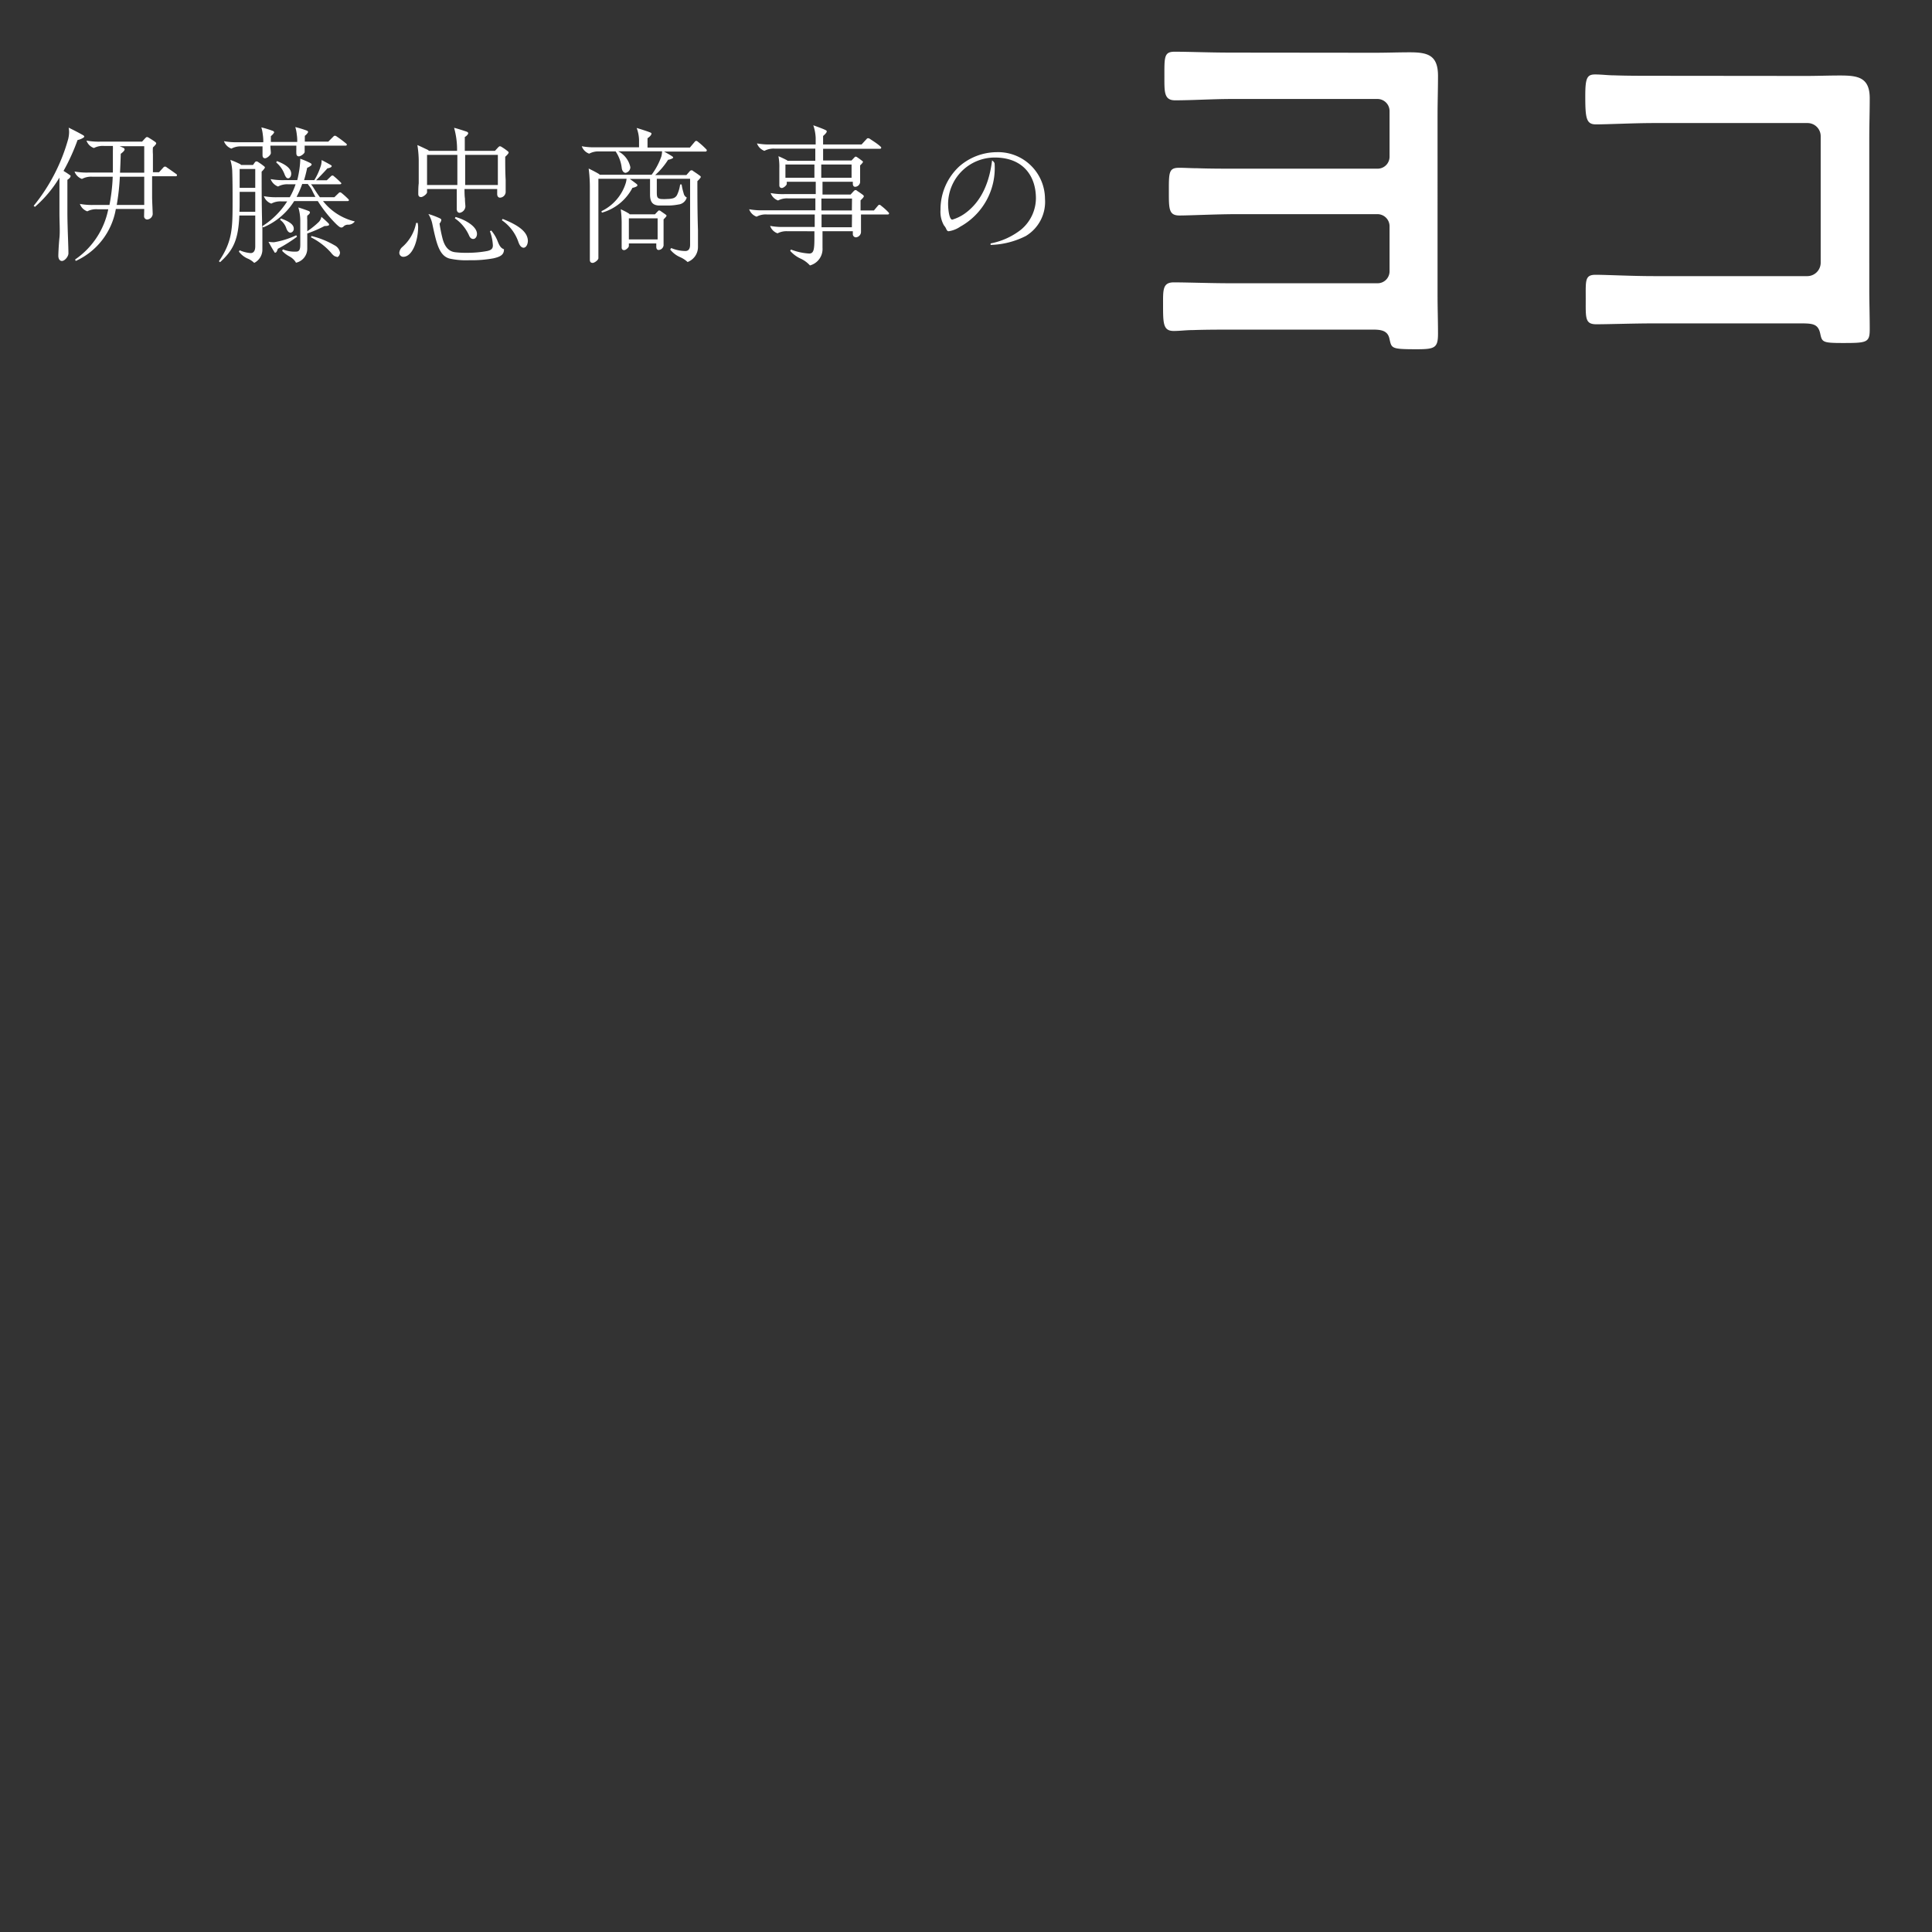 <svg xmlns="http://www.w3.org/2000/svg" viewBox="0 0 260 260">
  <rect x="0" y="0" width="260" height="260" fill="#333333" stroke="none"/>
  <g>
    <path d="M8.33,35.12c-.31,0-.48-.32-.48-.68S7.91,32.86,8,32,8,29.92,8,28.7V24.9c0-.32,0-.64,0-1a16.32,16.32,0,0,1-3.3,3.94l-.17-.14a24.7,24.7,0,0,0,4.65-9,4.27,4.27,0,0,0,.12-.92,3.38,3.38,0,0,0-.06-.6c.7.34,1.32.66,1.92,1,.1.06.18.12.18.22s-.5.38-.9.44A27.43,27.43,0,0,1,8.55,23c.32.2.6.38.82.54s.12.1.12.2-.14.28-.42.46c0,.72,0,1.12,0,1.76v2.68c0,1.12.06,2.78.08,3.34s.06,1.72.06,2.12S8.73,35.12,8.33,35.12Zm11.08-7H15.59a9.42,9.42,0,0,1-5.4,7l-.08-.2a10.73,10.73,0,0,0,4.46-6.76H13.11a2.57,2.57,0,0,0-1.36.28,1.61,1.61,0,0,1-1-1,8.87,8.87,0,0,0,1.9.14h2.08a24.59,24.59,0,0,0,.44-3.8H12.39a2.59,2.59,0,0,0-1.36.3,1.64,1.64,0,0,1-1-1,8.87,8.87,0,0,0,1.9.14h3.26c0-1,0-2,0-2.94a6.1,6.1,0,0,0,0-.64H14a2.57,2.57,0,0,0-1.36.28,1.61,1.61,0,0,1-1-1,8.87,8.87,0,0,0,1.9.14h5.58l.42-.46c.1-.1.18-.16.24-.16a.66.66,0,0,1,.28.12c.3.18.52.32.8.52.08.06.16.12.16.22s-.2.32-.44.54a6.07,6.07,0,0,0,0,.92v2.42h.82l.6-.66a.28.28,0,0,1,.2-.1c.06,0,.12,0,.26.12.42.28.84.58,1.26.88.08.06.1.1.1.16a.15.15,0,0,1-.16.14H20.47V24c0,.36,0,1.86,0,2.58,0,.38.08,2,.08,2.24a.8.8,0,0,1-.76.72.43.43,0,0,1-.4-.46Zm0-4.34H16.13a31.09,31.09,0,0,1-.42,3.8h3.7Zm-3.26-.54h3.26V19.68h-3.3a5.44,5.44,0,0,1,.5.22.24.24,0,0,1,.16.2c0,.18-.26.4-.52.6C16.23,21.58,16.19,22.44,16.15,23.26Z" style="fill: #fff"/>
    <path d="M34.21,35.38a2.82,2.82,0,0,0-.92-.6,3,3,0,0,1-1.14-.92l.1-.18a4.49,4.49,0,0,0,1.48.38c.48,0,.62-.44.62-.9V29H32.21c-.14,3.26-.79,4.64-2.59,6.28l-.16-.12c1.83-2.68,1.84-4.48,1.84-8.06,0-1.2,0-2.84-.05-4.16A6.33,6.33,0,0,0,31,21.52a11.4,11.4,0,0,1,1.23.52.47.47,0,0,1,.21.16h1.61l.24-.34a.28.28,0,0,1,.24-.14.55.55,0,0,1,.26.12,7,7,0,0,1,.7.5c.08.06.16.12.16.2s-.22.36-.44.56c0,1.22,0,4.46.06,6.64,0,.18,0,.42,0,.72a10.84,10.84,0,0,0,3.38-3.36h-.78a2.59,2.59,0,0,0-1.36.3,1.64,1.64,0,0,1-1-1,8.87,8.87,0,0,0,1.9.14H39a9.65,9.65,0,0,0,.78-1.74h-1a2.59,2.59,0,0,0-1.36.3,1.7,1.7,0,0,1-1-1,8.87,8.87,0,0,0,1.9.14H40c.06-.2.1-.4.14-.6a12.7,12.7,0,0,0,.26-1.94,2.06,2.06,0,0,0,0-.34,10.62,10.62,0,0,1,1.36.58c.14.08.18.14.18.22s-.32.32-.6.42c-.12.58-.26,1.14-.42,1.66h1.38a8.52,8.52,0,0,0,.9-2,2.5,2.5,0,0,0,.08-.7c.44.22.92.48,1.22.66.1.06.14.1.14.14,0,.2-.38.28-.58.32-.48.54-1,1.08-1.52,1.6h1.44l.56-.54a.32.32,0,0,1,.18-.1c.06,0,.12,0,.24.12.32.26.64.56.88.8.06.06.1.1.1.14s-.08.12-.18.12H41.85a3.44,3.44,0,0,1,.3.4c.3.48.58.92.9,1.34H45l.56-.54a.34.34,0,0,1,.2-.12A.45.45,0,0,1,46,26a10.44,10.44,0,0,1,.86.78s.1.1.1.16-.08.12-.16.12H43.47a7.72,7.72,0,0,0,4.28,2.74,1.1,1.1,0,0,1-.84.44.85.85,0,0,0-.64.2.49.49,0,0,1-.3.18c-.2,0-.3-.08-.66-.4a17.27,17.27,0,0,1-2.54-3.16H39.59a9,9,0,0,1-4.16,3.54l-.12-.16c0,1.16,0,2.88,0,3.22A2,2,0,0,1,34.21,35.38ZM35.67,21.3c-.26,0-.34-.2-.34-.42s0-.26,0-.52,0-.58,0-.66H32.5a2.63,2.63,0,0,0-1.36.3,1.67,1.67,0,0,1-1-1,9,9,0,0,0,1.9.14h3.39a5.83,5.83,0,0,0-.06-1,5.32,5.32,0,0,0-.2-1,13.61,13.61,0,0,1,1.56.48c.14.06.16.14.16.2s-.24.36-.44.5c0,.26,0,.46,0,.78H40a5.83,5.83,0,0,0-.06-1,5.32,5.32,0,0,0-.2-1,13.61,13.61,0,0,1,1.56.48c.14.06.16.14.16.2s-.24.36-.44.5c0,.26,0,.46,0,.78h3.16l.68-.68a.35.35,0,0,1,.22-.12.71.71,0,0,1,.28.14c.42.28.86.62,1.2.9a.24.24,0,0,1,.12.18c0,.06-.08.12-.16.12H41c0,.3,0,.62,0,.84s-.52.6-.78.6-.34-.2-.34-.42a4.75,4.75,0,0,1,0-.48c0-.22,0-.48,0-.54H36.39c0,.4.06.74.06,1S35.93,21.3,35.67,21.3Zm-3.45,7.2h2.13V25.82h-2.1v1.32C32.25,27.62,32.25,28.08,32.22,28.5Zm2.13-3.22V22.74h-2.1v2.54Zm2.54,8.58c-.18-.28-.56-.94-.76-1.32a4.81,4.81,0,0,0,.74.06,11.18,11.18,0,0,0,3-.94l.1.2a19.5,19.5,0,0,1-2.58,1.62c-.1.28-.18.52-.34.52S37,34,36.89,33.86ZM38.77,24c-.18,0-.32-.16-.46-.5a3.89,3.89,0,0,0-1.14-1.64l.1-.18c1,.38,1.92.92,1.92,1.7C39.19,23.74,39,24,38.77,24Zm.28,7.3c-.18,0-.36-.18-.5-.52a2.34,2.34,0,0,0-.86-1.2l.1-.18c.88.3,1.74.74,1.74,1.34A.52.52,0,0,1,39.05,31.32Zm.76,4a2.27,2.27,0,0,0-.84-.78,3.92,3.92,0,0,1-1-.76l.1-.2a4.14,4.14,0,0,0,1.8.3c.52,0,.54-.52.54-1V29.68a6.35,6.35,0,0,0-.26-1.76c.48.14,1.1.36,1.4.48a.23.23,0,0,1,.16.18c0,.16-.18.32-.36.44a3.69,3.69,0,0,0,0,.58v1.52a11.27,11.27,0,0,0,1.56-1.26,1.36,1.36,0,0,0,.34-.68c.4.34.72.64.92.84a.31.31,0,0,1,.12.22c0,.16-.42.18-.62.18a17.25,17.25,0,0,1-2.32,1V33.5A1.93,1.93,0,0,1,39.81,35.36Zm1.64-10.54h-.78a12.66,12.66,0,0,1-.76,1.74h2.54c-.18-.32-.34-.64-.48-.94A3.94,3.94,0,0,0,41.45,24.82Zm3.86,9.78c-.3,0-.52-.22-.82-.6a9,9,0,0,0-2.64-2l.06-.18A11.51,11.51,0,0,1,45,33a1.37,1.37,0,0,1,.76,1C45.73,34.32,45.57,34.6,45.31,34.6Z" style="fill: #fff"/>
    <path d="M56.27,30.5c0,2-.81,4.06-2,4.06a.53.53,0,0,1-.53-.56,1.14,1.14,0,0,1,.4-.76A5.71,5.71,0,0,0,56,30h.21A4.71,4.71,0,0,1,56.27,30.5Zm5.6-1.86c-.26,0-.4-.2-.4-.48s0-.94,0-1.4,0-1,0-1.32H57.47v.44c0,.22-.54.64-.8.64s-.38-.14-.38-.42,0-1,.06-1.42c0-1,0-1.92,0-3.16a14.27,14.27,0,0,0-.18-2c.46.2.91.42,1.34.62a.4.4,0,0,1,.2.16h3.8a10.74,10.74,0,0,0-.4-3.1c.5.12,1.28.38,1.64.5.18.06.26.14.26.24s-.2.36-.46.5c0,.74,0,1,0,1.76v.1h4.06l.42-.46c.1-.1.18-.16.24-.16a.66.66,0,0,1,.28.12,6.93,6.93,0,0,1,.74.52c.08.06.16.12.16.22s-.22.34-.46.56c0,1.1,0,2.1.06,3.12,0,.56,0,1.24,0,1.66a.8.8,0,0,1-.76.72c-.3,0-.38-.3-.38-.46v-.7h-4.4c0,.1,0,1,.06,1.24,0,.48.06.9.06,1.14A.93.93,0,0,1,61.87,28.64Zm-.32-3.74V20.84H57.47V24.9Zm4.88,9.86a16.18,16.18,0,0,1-3.26.26,10.42,10.42,0,0,1-2.66-.22c-1.42-.38-1.78-2.08-2.34-4.72a4.11,4.11,0,0,0-.52-1.28,10.58,10.58,0,0,1,1.54.58c.12.06.2.12.2.22a.84.84,0,0,1-.24.48c.1.66.22,1.3.4,2,.24.94.72,1.74,1.68,1.86a11.56,11.56,0,0,0,1.54.08,14.47,14.47,0,0,0,2.8-.24c.52-.12.76-.3.76-.76a6.34,6.34,0,0,0-.4-1.9l.18-.1A5.06,5.06,0,0,1,67,32.54c.16.38.34.84.82,1C67.85,34.3,67.29,34.56,66.43,34.76Zm-3.32-3.1a5.49,5.49,0,0,0-1.9-2.28l.1-.18c1.28.36,2.88,1.26,2.88,2.28,0,.4-.24.68-.5.68S63.25,32,63.11,31.66ZM67,24.9V20.84h-4.4V24.9Zm3.5,8.44c-.32,0-.56-.24-.76-.84a5.82,5.82,0,0,0-2.2-2.86l.1-.18c2.38.94,3.4,1.86,3.4,3C71,33.06,70.71,33.34,70.45,33.34Z" style="fill: #fff"/>
    <path d="M79.76,35.38c-.26,0-.38-.14-.38-.42s0-1.28,0-1.68,0-1.08,0-1.4V25.1a19.94,19.94,0,0,0-.16-2.42c.57.28.91.46,1.19.62s.26.16.28.22h7A9.32,9.32,0,0,0,89,21.06a3,3,0,0,0,.1-.7H83.19a3.12,3.12,0,0,1,1.64,2.14.78.78,0,0,1-.64.76c-.22,0-.46-.2-.52-.66a5,5,0,0,0-.82-2.22l0,0H80.65a2.57,2.57,0,0,0-1.36.3,1.65,1.65,0,0,1-1-1,8.78,8.78,0,0,0,1.9.14H86v-1a4.94,4.94,0,0,0-.32-1.6c.8.24,1.46.46,1.76.58s.22.14.22.24-.22.38-.52.56c0,.16,0,.52,0,.72v.54h5.7l.64-.76c.08-.1.14-.14.2-.14s.12,0,.3.16c.42.34.64.54,1,.9.12.12.14.16.14.22a.18.18,0,0,1-.18.16H89.37c.4.22.76.42,1.06.62.12.08.16.12.16.2s-.42.26-.68.28a9.79,9.79,0,0,1-1.74,2.06h4.2l.44-.5a.31.31,0,0,1,.24-.14c.08,0,.14,0,.26.12.28.18.54.36.84.58.08.06.16.12.16.2s-.24.36-.46.56c0,1.36,0,4.34.08,6.58,0,.86,0,1.86,0,2.3a2.15,2.15,0,0,1-1.4,2,3.57,3.57,0,0,0-1.06-.68,3.51,3.51,0,0,1-1.28-1l.14-.2a5,5,0,0,0,1.9.4c.5,0,.64-.4.64-.84V24.06H88.39V25.7c0,.76,0,1,.56,1.08a6,6,0,0,0,.86,0,3.22,3.22,0,0,0,.7-.08.89.89,0,0,0,.64-.54,4.82,4.82,0,0,0,.38-1.34h.2A7.51,7.51,0,0,0,92,26a.81.81,0,0,0,.42.58,1.29,1.29,0,0,1-1.12.94,7.21,7.21,0,0,1-1.4.14c-.46,0-.86,0-1.26,0-.68-.06-1.16-.32-1.16-1.48v-2.1H84.75c.32.22.56.4.82.6s.2.2.2.3-.38.26-.66.3A6.68,6.68,0,0,1,81,28.62l-.06-.2a6.25,6.25,0,0,0,3.3-3.88,3.43,3.43,0,0,0,.08-.48H80.53V34.74C80.53,35,80,35.38,79.76,35.38ZM84,33.66c-.24,0-.34-.14-.34-.36s0-.72,0-1.3,0-1.2,0-1.78a14.92,14.92,0,0,0-.12-2.06c.46.22.74.36,1,.52.14.08.18.12.18.16h3.42l.36-.38c.12-.12.14-.14.2-.14a.37.37,0,0,1,.2.08l.66.46c.1.08.14.12.14.18s-.2.3-.4.48c0,.38,0,1.1,0,1.82s0,1.38,0,1.7a.71.71,0,0,1-.66.6c-.24,0-.32-.22-.32-.42v-.46H84.63v.34C84.63,33.3,84.23,33.66,84,33.66Zm4.5-1.44V29.38H84.63v2.84Z" style="fill: #fff"/>
    <path d="M109,35.72a3.87,3.87,0,0,0-1.22-.9,4.21,4.21,0,0,1-1.44-1.06l.1-.18a8,8,0,0,0,2.46.54c.62,0,.7-.56.7-2.12v-.88H106a2.57,2.57,0,0,0-1.36.28,1.61,1.61,0,0,1-1-1,8.87,8.87,0,0,0,1.9.14h4.1V28.86h-6.46a2.55,2.55,0,0,0-1.36.3,1.63,1.63,0,0,1-1-1,8.92,8.92,0,0,0,1.91.14h7v-1.6h-3.66a2.57,2.57,0,0,0-1.36.28,1.64,1.64,0,0,1-1-1,9,9,0,0,0,1.91.14h4.16V24.46h-3.9v.28c0,.2-.44.56-.66.56s-.34-.14-.34-.36,0-.6,0-1,0-.9,0-1.3a7.65,7.65,0,0,0-.12-1.62c.46.2.8.36,1.06.5a.37.37,0,0,1,.16.12h3.74V20h-5.49a2.63,2.63,0,0,0-1.36.3,1.69,1.69,0,0,1-1-1,9,9,0,0,0,1.9.14h6c0-.3,0-.64,0-.88a6,6,0,0,0-.32-1.7c.72.26,1.32.48,1.6.62s.2.16.2.26-.28.4-.48.56c0,.24,0,1,0,1.14h5.18l.68-.74a.24.24,0,0,1,.2-.1.49.49,0,0,1,.28.12c.42.28,1,.64,1.38,1,.08.06.1.1.1.16a.15.15,0,0,1-.16.14h-7.66V21.6h3.82l.36-.38c.1-.1.14-.14.2-.14a.37.37,0,0,1,.2.08c.16.1.46.32.64.46s.14.12.14.18-.18.28-.38.46c0,.24,0,.76,0,1.16s0,.9,0,1.12a.71.71,0,0,1-.66.6c-.24,0-.32-.22-.32-.42v-.26h-4.08c0,.56,0,1.14,0,1.72h3.78l.4-.44c.1-.1.18-.16.24-.16s.14,0,.26.12c.28.18.48.32.72.5.08.06.16.12.16.22s-.2.32-.44.54c0,.32,0,.6,0,1.36h1.8l.54-.64c.08-.1.14-.12.18-.12s.12,0,.24.12a8.23,8.23,0,0,1,1,.9c.06.06.08.1.08.14a.15.15,0,0,1-.16.14h-3.62c0,.16,0,.26,0,.74,0,.64,0,1.34,0,1.64a.75.75,0,0,1-.7.7.43.43,0,0,1-.4-.46v-.36h-4.08c0,.7,0,1.6,0,2.24A2.29,2.29,0,0,1,109,35.72Zm.6-11.8V22.14h-3.9v1.78Zm5,0V22.14h-4.08v1.78Zm.06,2.8h-4.12c0,.56,0,1.1,0,1.6h4.1Zm0,2.14h-4.1c0,.74,0,1.36,0,1.72h4.08Z" style="fill: #fff"/>
    <path d="M133.51,21.58c.1.08.34.28.34.46a9,9,0,0,1-4.62,8.46,3.67,3.67,0,0,1-1.58.62c-.12,0-.23-.1-.34-.38a1.85,1.85,0,0,0-.27-.4,3.69,3.69,0,0,1-.47-2.1,7.88,7.88,0,0,1,2.52-5.84,7.7,7.7,0,0,1,5-1.92,6.31,6.31,0,0,1,6.54,6.28,5.36,5.36,0,0,1-2.58,5,11.12,11.12,0,0,1-4.74,1.2l0-.2a9.53,9.53,0,0,0,4.1-1.86,5.54,5.54,0,0,0,2-4.2c0-3.08-1.78-5.5-5.54-5.5a6.28,6.28,0,0,0-6.28,6.2c0,.9.18,2.16.56,2.16a5.78,5.78,0,0,0,1.6-.76C132.17,27.12,133.17,24.38,133.51,21.58Z" style="fill: #fff"/>
    <path d="M185,7.1c1.56,0,3.18-.06,4.74-.06,2.46,0,3.78.42,3.78,3.18,0,1.74-.06,3.54-.06,5.34V39.68c0,1.74.06,3.48.06,5.22,0,1.92-.42,2.1-2.88,2.1-3.48,0-3.36-.12-3.66-1.44s-1.56-1.2-2.88-1.2H165.76c-1.74,0-3.48,0-5.22.06-.9,0-1.74.12-2.58.12-1.44,0-1.44-1-1.44-3.6,0-1.92-.06-2.94,1.44-2.94,1.8,0,5,.12,7.68.12h19.74A1.61,1.61,0,0,0,187,36.5v-6a1.63,1.63,0,0,0-1.62-1.68h-18.9c-2.76,0-6.36.18-7.74.18s-1.44-.78-1.44-2.94c0-2.82-.06-3.48,1.38-3.48.84,0,1.62.06,2.46.06,1.74.06,3.48.06,5.28.06h19A1.61,1.61,0,0,0,187,21.08V15a1.63,1.63,0,0,0-1.62-1.68H165.82c-2.58,0-5.34.18-7.68.18-1.5,0-1.44-1.14-1.44-3.18,0-2.64-.06-3.36,1.38-3.36,1.86,0,4.74.12,7.68.12Z" style="fill: #fff"/>
    <path d="M243,10.22c1.56,0,3.06-.06,4.62-.06,2.4,0,4,.24,4,3.06,0,1.8-.06,3.6-.06,5.4V38.84c0,1.8.06,3.66.06,5.46s-.36,1.86-3.6,1.86c-2.76,0-2.82-.12-3.06-1.26-.3-1.38-1.08-1.38-2.88-1.38h-19.5c-2.64,0-6.18.12-7.74.12s-1.44-.84-1.44-3.48c0-2.4-.12-3.18,1.32-3.18s4.92.18,7.8.18h20.7a1.81,1.81,0,0,0,1.8-1.8v-17a1.77,1.77,0,0,0-1.8-1.8h-20.7c-2.58,0-6.24.18-7.74.18-1.32,0-1.44-.84-1.44-3.84,0-2.4.24-2.88,1.32-2.88.9,0,1.74.12,2.58.12,1.74.06,3.48.06,5.22.06Z" style="fill: #fff"/>
  </g>
</svg>
